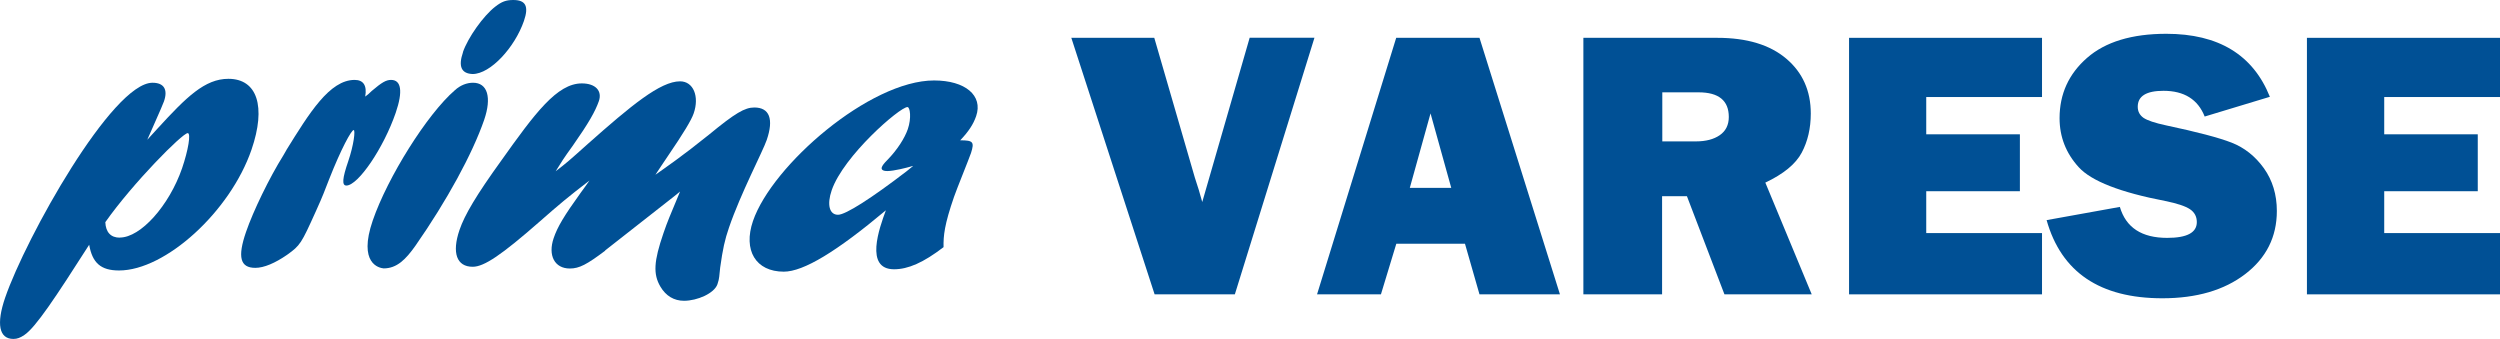 <?xml version="1.0" encoding="UTF-8"?>
<svg id="Livello_1" data-name="Livello 1" xmlns="http://www.w3.org/2000/svg" xmlns:xlink="http://www.w3.org/1999/xlink" viewBox="0 0 229.32 31.09">
  <defs>
    <style>
      .cls-1 {
        fill: none;
      }

      .cls-2 {
        clip-path: url(#clippath);
      }

      .cls-3 {
        fill: #005095;
      }
    </style>
    <clipPath id="clippath">
      <rect class="cls-1" x="0" y="0" width="229.32" height="31.09"/>
    </clipPath>
  </defs>
  <g class="cls-2">
    <path class="cls-3" d="M14.47,11.77c2.63-2.87,4.32-4.54,6.48-4.54,2.65,0,3.48,2.54,2.12,6.5-1.95,5.67-7.89,11.08-12.15,11.08-1.67,0-2.45-.69-2.74-2.36-3.09,4.83-4.91,7.59-5.95,8.28-.37.25-.65.36-1,.36-1.32,0-1.58-1.38-.76-3.78C2.37,21.79,10.3,7.59,13.99,7.59c1.05,0,1.43.62,1.05,1.71-.18.51-1.29,2.94-1.53,3.52l.96-1.05ZM10.99,21.79c1.92,0,4.53-2.94,5.71-6.35.57-1.67.83-3.23.52-3.23-.49,0-5.03,4.58-7.56,8.17.04.91.49,1.42,1.33,1.42"/>
    <path class="cls-3" d="M26.27,13.76c2.1-3.38,3.96-6.43,6.26-6.43.8,0,1.15.51.97,1.53.24-.18.33-.25.59-.51.94-.8,1.33-1.02,1.78-1.02.94,0,1.1,1.05.43,3.01-1.11,3.23-3.45,6.68-4.53,6.68-.42,0-.37-.65.17-2.22.52-1.52.67-2.87.5-2.87-.21,0-1.16,1.74-2.26,4.54-.33.87-.66,1.71-1.06,2.58l-.16.36c-1.33,2.94-1.41,3.09-2.62,3.96-1.1.76-2.12,1.2-2.92,1.2-1.39,0-1.65-.98-.85-3.3.65-1.89,2.12-4.94,3.44-7.05l.27-.47Z"/>
    <path class="cls-3" d="M34.19,20.23c1.36-3.96,5-9.77,7.53-11.95.51-.47,1.11-.69,1.67-.69,1.33,0,1.73,1.34,1.02,3.41-1.08,3.12-3.42,7.41-6.31,11.55-.88,1.24-1.69,2.07-2.91,2.07-.41-.04-2.36-.43-1-4.39M42.46,4.79c.46-1.34,1.88-3.34,2.97-4.18C46.02.15,46.42,0,47.08,0c1.15,0,1.44.58.98,1.92-.84,2.43-3.07,4.87-4.71,4.87-1.03-.04-1.33-.69-.88-2"/>
    <path class="cls-3" d="M55.52,22.99c-1.69,1.27-2.38,1.64-3.25,1.64-1.4,0-2.03-1.2-1.48-2.8.35-1.02.93-2,2.47-4.14.41-.58.52-.69.81-1.13-1.99,1.53-2.72,2.14-4.62,3.81-3.44,3.01-5.04,4.1-6.09,4.1-1.47,0-1.93-1.27-1.21-3.38.47-1.38,1.55-3.2,3.83-6.36,3.1-4.36,5.12-7.08,7.39-7.08,1.26,0,1.89.69,1.56,1.63-.33.94-.93,2-2.38,4.07-.87,1.2-1.04,1.49-1.58,2.36.99-.76,1.2-.94,2.95-2.51,3.97-3.52,6.65-5.74,8.46-5.74,1.22,0,1.79,1.38,1.25,2.94-.21.62-.94,1.82-2.35,3.89-.65.98-.77,1.13-1.16,1.74.97-.69,2.47-1.71,4.94-3.7,2.38-1.96,3.26-2.47,4.13-2.47,1.39,0,1.8,1.05,1.14,2.98-.36,1.05-2.39,4.9-3.46,8.03-.39,1.13-.57,1.96-.81,3.67-.1.8-.05.94-.25,1.53-.29.84-1.85,1.52-3.07,1.52-.91,0-1.66-.44-2.17-1.31-.66-1.13-.61-2.29.29-4.9.39-1.13.51-1.38,1.52-3.81l-.53.43-6.35,4.98Z"/>
    <path class="cls-3" d="M71.9,24.92c-2.58,0-3.75-1.96-2.83-4.65,1.76-5.12,10.72-12.89,16.61-12.89,2.86,0,4.51,1.38,3.86,3.27-.26.76-.7,1.42-1.46,2.22,1.19,0,1.31.15.99,1.16-.2.58-1.34,3.38-1.56,4.03-.88,2.54-.98,3.56-.96,4.61-1.85,1.42-3.25,2.03-4.54,2.03-2.72,0-1.35-3.78-.75-5.41-4.51,3.78-7.55,5.63-9.37,5.63M83.75,15.22c-.62.18-1.77.47-2.36.47-.42,0-.58-.14-.5-.36.05-.14.18-.33.5-.65.92-.94,1.59-2,1.88-2.83.35-1.02.21-2.03-.03-2.03-.7,0-5.86,4.47-6.95,7.63-.45,1.31-.22,2.25.58,2.25.7,0,3.07-1.52,6.29-3.99l.58-.47Z"/>
    <path class="cls-3" d="M120.57,3.47l-7.3,23.53h-7.36l-7.64-23.53h7.61l3.72,12.82c.26.76.48,1.51.68,2.24l4.35-15.07h5.94Z"/>
    <path class="cls-3" d="M135.71,27l-1.33-4.64h-6.3l-1.41,4.64h-5.86l7.26-23.53h7.64l7.38,23.53h-7.37ZM129.31,17.23h3.81l-1.9-6.83-1.9,6.83Z"/>
    <path class="cls-3" d="M166.19,27h-8.01l-3.44-9h-2.28v9h-7.22V3.47h12.29c2.71,0,4.82.64,6.32,1.91,1.5,1.27,2.25,2.95,2.25,5.03,0,1.36-.28,2.55-.83,3.59-.55,1.04-1.67,1.96-3.34,2.75l4.26,10.26ZM152.47,12.97h3.09c.91,0,1.64-.19,2.19-.57.55-.38.83-.94.83-1.67,0-1.5-.92-2.26-2.77-2.26h-3.33v4.5Z"/>
    <polygon class="cls-3" points="187.31 21.38 187.31 27 169.61 27 169.61 3.47 187.31 3.47 187.31 8.9 176.69 8.9 176.69 12.32 185.28 12.32 185.28 17.54 176.69 17.54 176.69 21.38 187.31 21.38"/>
    <path class="cls-3" d="M187.74,20.19l6.71-1.21c.56,1.9,2.01,2.84,4.34,2.84,1.82,0,2.72-.48,2.72-1.45,0-.5-.21-.9-.63-1.18-.42-.28-1.17-.53-2.25-.75-4.12-.79-6.78-1.82-7.95-3.1-1.17-1.28-1.76-2.78-1.76-4.5,0-2.22.84-4.06,2.52-5.53,1.68-1.47,4.11-2.21,7.27-2.21,4.79,0,7.96,1.93,9.5,5.78l-5.98,1.81c-.62-1.57-1.88-2.36-3.78-2.36-1.58,0-2.36.49-2.36,1.46,0,.44.18.77.53,1.02.36.24,1.04.47,2.07.69,2.82.6,4.82,1.12,6,1.58,1.18.46,2.17,1.24,2.97,2.35.79,1.11,1.19,2.42,1.19,3.92,0,2.38-.97,4.31-2.9,5.79-1.93,1.48-4.47,2.22-7.6,2.22-5.73,0-9.27-2.39-10.62-7.17"/>
    <polygon class="cls-3" points="229.32 21.38 229.32 27 211.61 27 211.61 3.47 229.32 3.47 229.32 8.9 218.7 8.9 218.7 12.32 227.28 12.32 227.28 17.54 218.7 17.54 218.7 21.38 229.32 21.38"/>
  </g>
</svg>